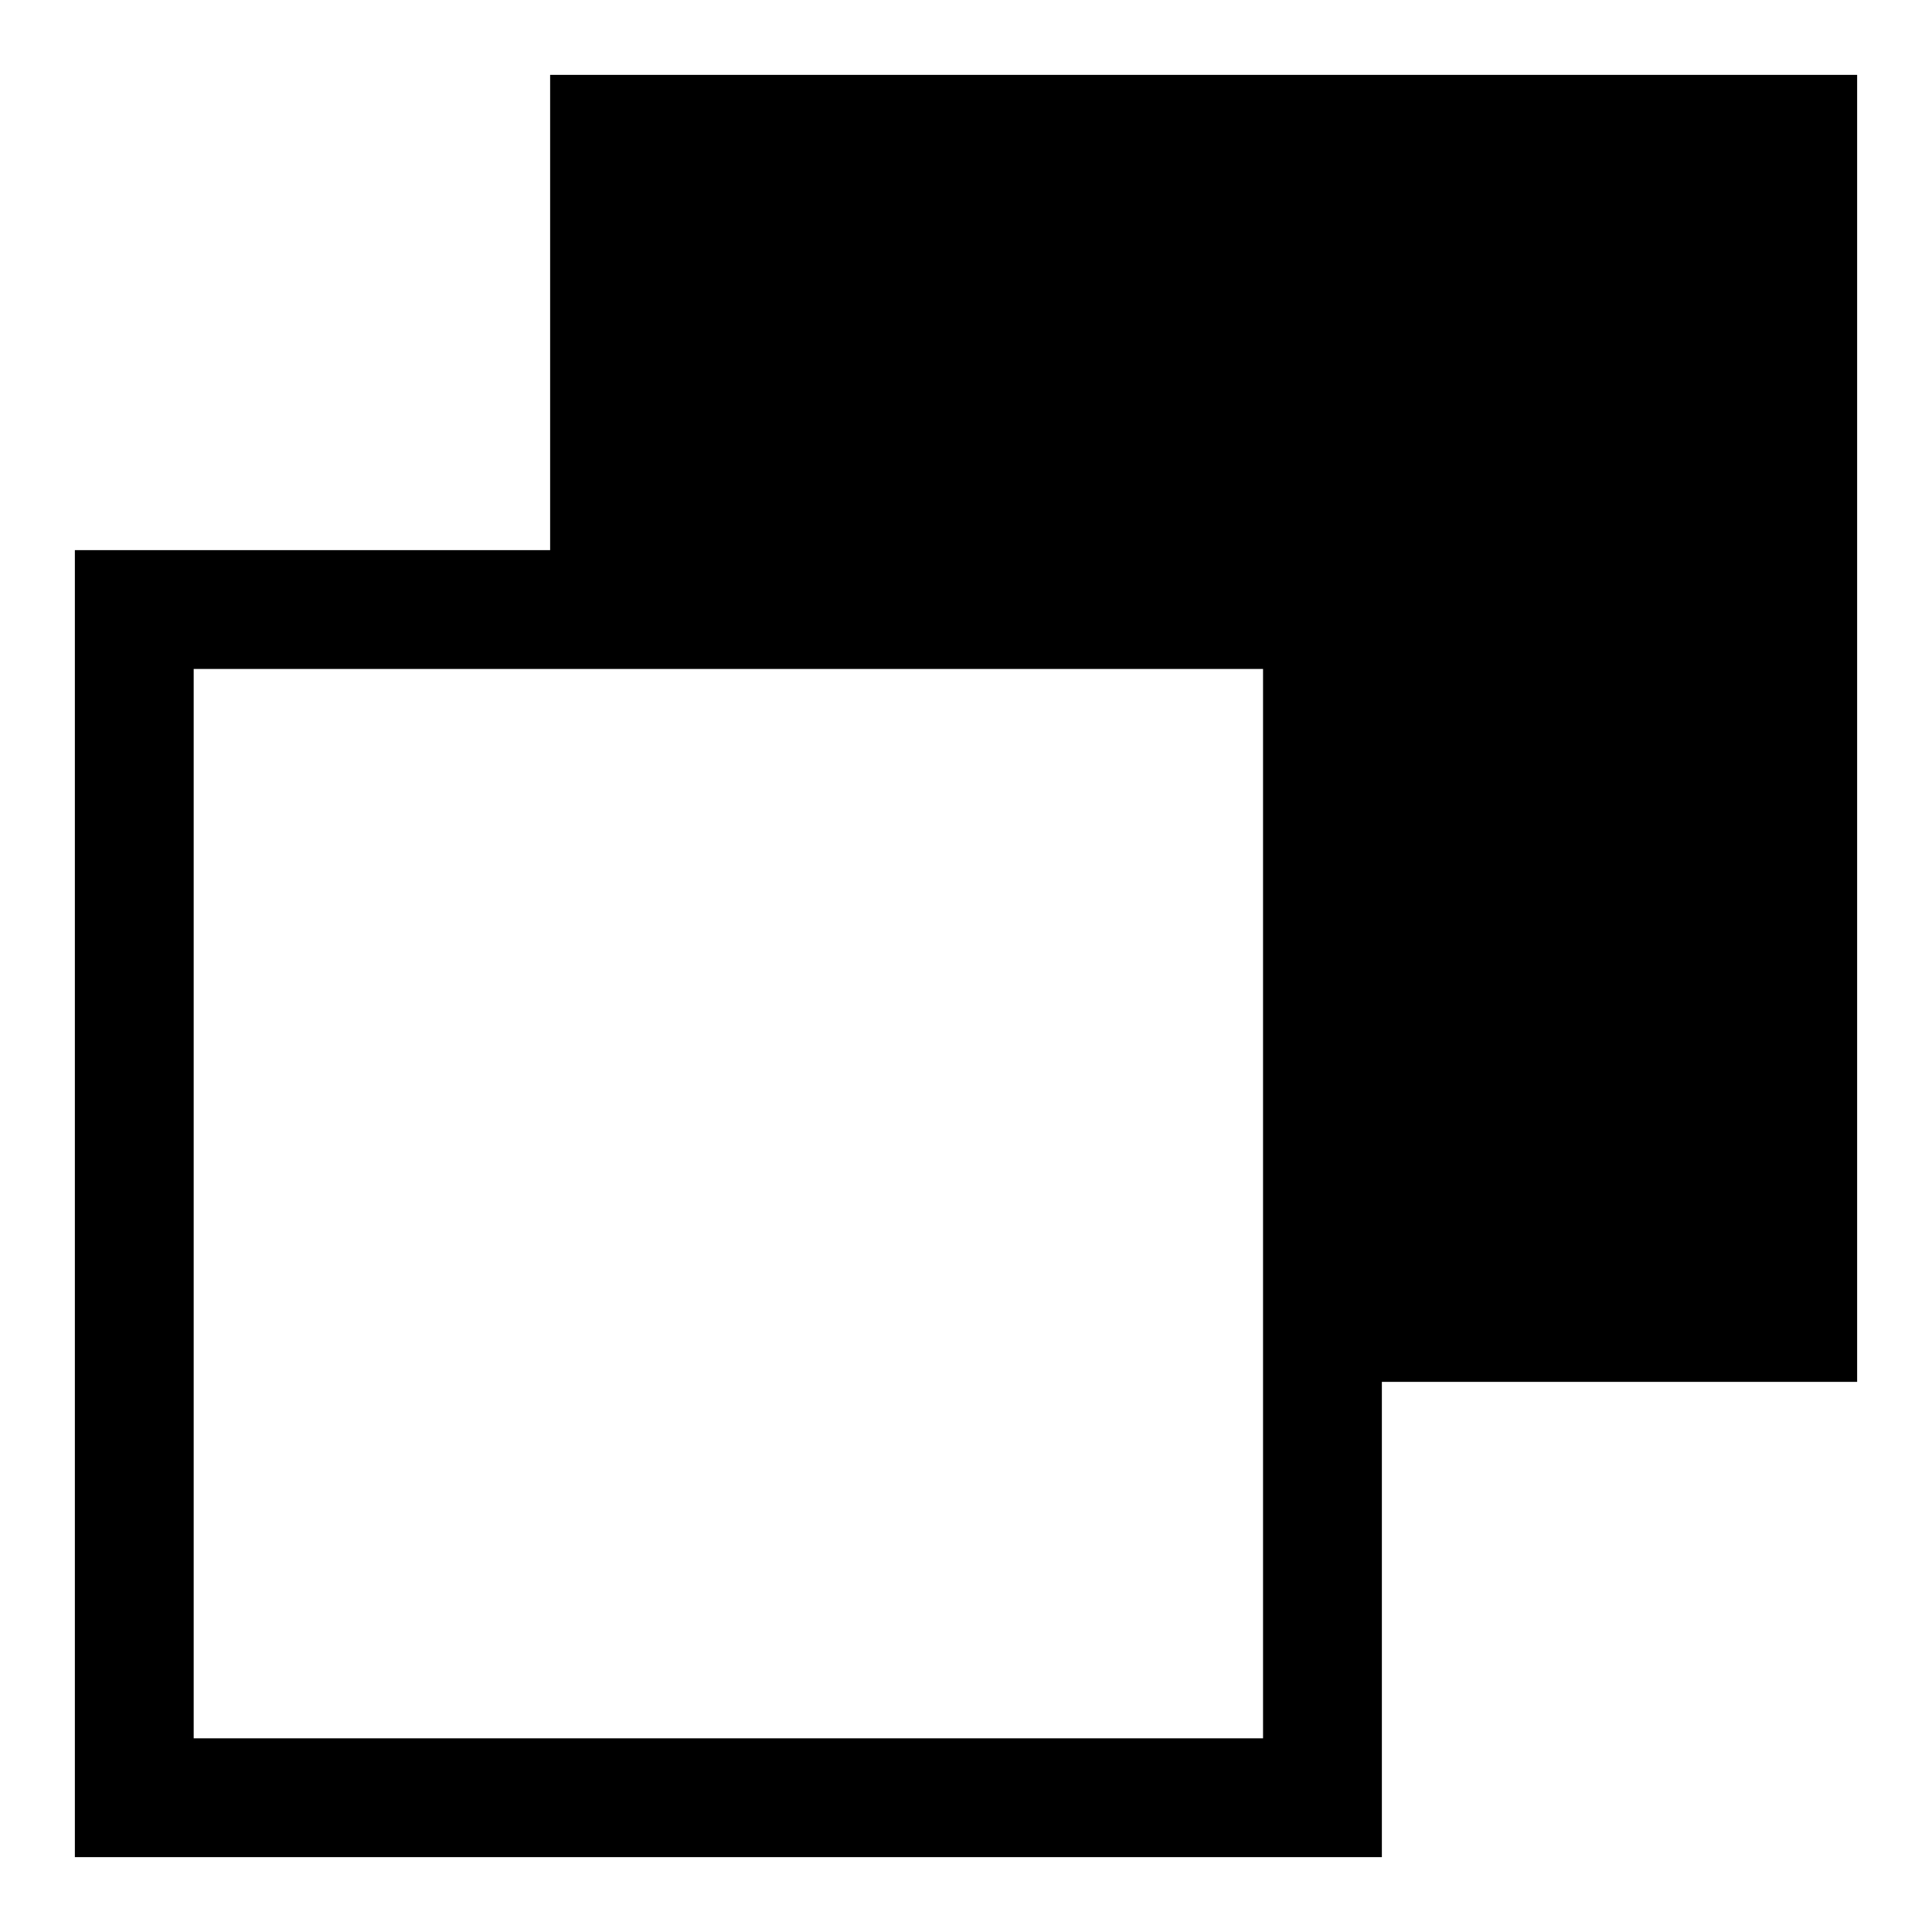 <?xml version="1.0" encoding="UTF-8"?>
<!-- Uploaded to: ICON Repo, www.iconrepo.com, Generator: ICON Repo Mixer Tools -->
<svg fill="#000000" width="800px" height="800px" version="1.1" viewBox="144 144 512 512" xmlns="http://www.w3.org/2000/svg">
 <path d="m289.79 289.79h-125.95v346.37h346.37v-125.95h125.95v-346.37h-346.37zm188.93 314.88h-283.39v-283.39h283.39z"/>
</svg>